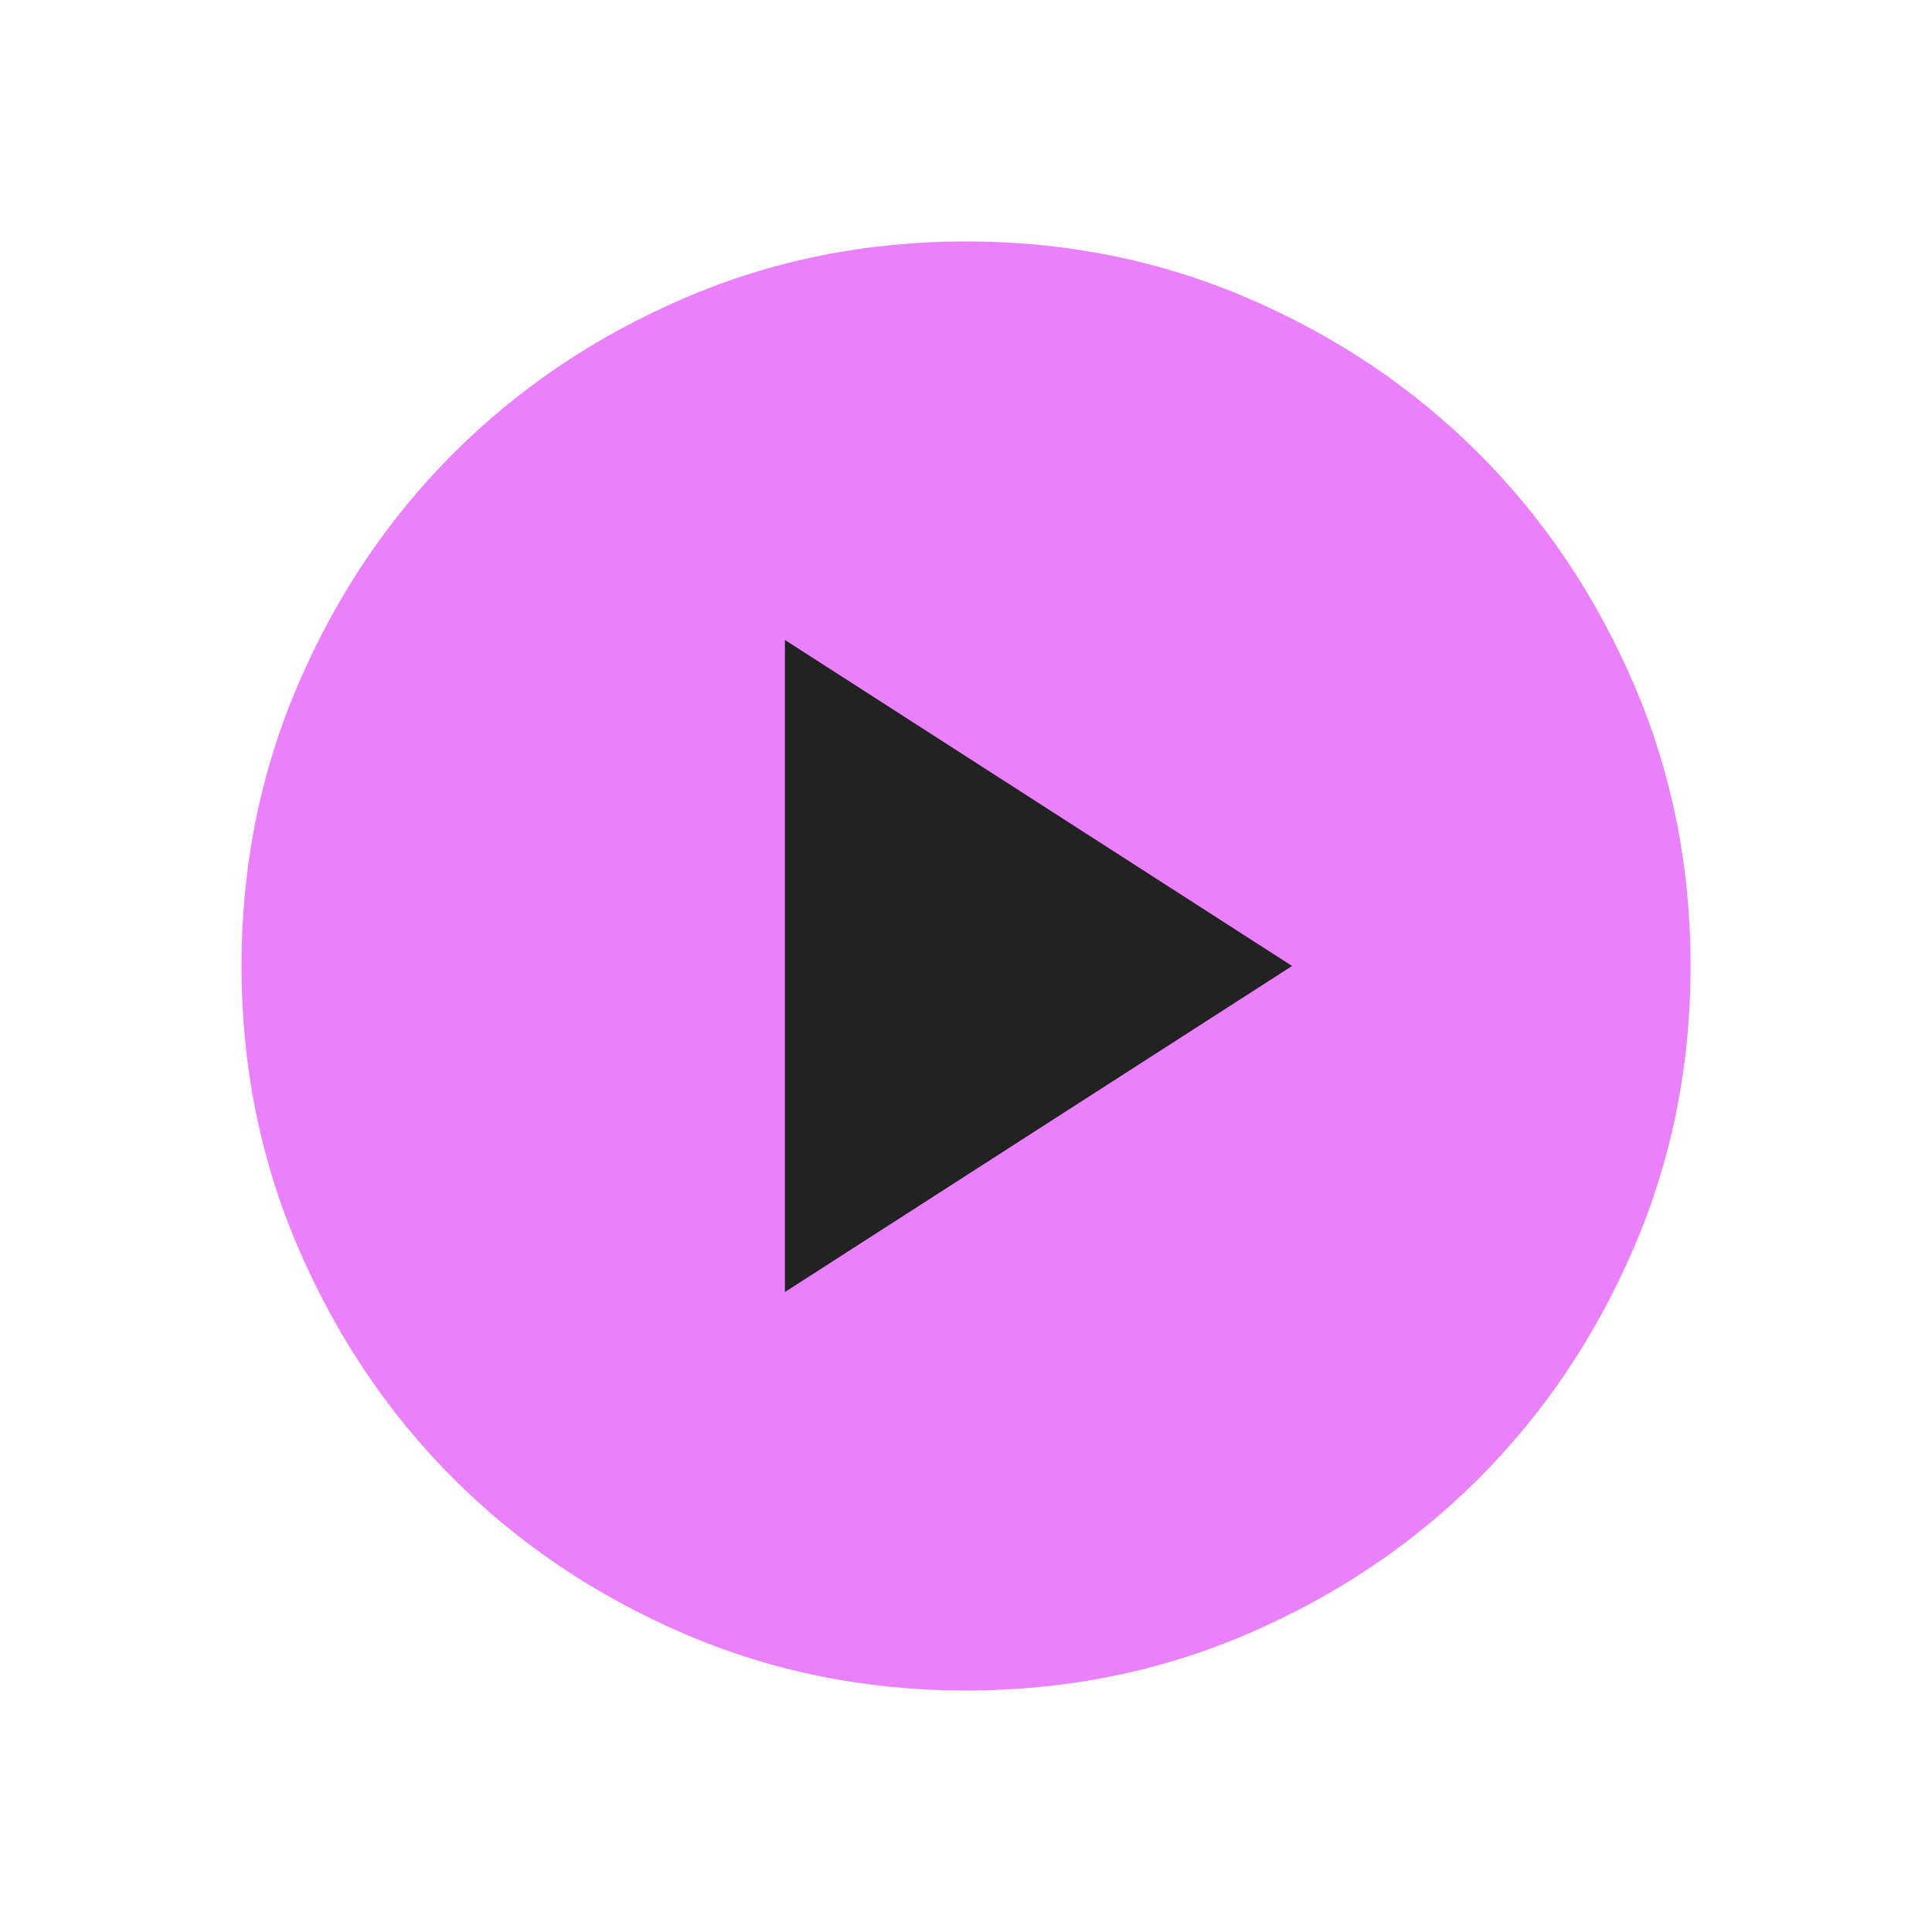 <svg width="64" height="64" viewBox="0 0 64 64" fill="none" xmlns="http://www.w3.org/2000/svg">
<rect x="16" y="16" width="32" height="32" fill="#222222"/>
<path d="M26.001 42.8L42.802 31.999L26.001 21.199V42.8ZM32.001 56.001C28.681 56.001 25.561 55.371 22.641 54.111C19.721 52.85 17.18 51.14 15.02 48.98C12.86 46.82 11.15 44.28 9.89 41.36C8.63 38.44 8 35.319 8 31.999C8 28.679 8.63 25.559 9.89 22.639C11.15 19.719 12.86 17.178 15.02 15.018C17.18 12.858 19.721 11.148 22.641 9.888C25.561 8.628 28.681 7.998 32.001 7.998C35.322 7.998 38.442 8.628 41.362 9.888C44.282 11.148 46.822 12.858 48.982 15.018C51.142 17.178 52.852 19.719 54.112 22.639C55.373 25.559 56.003 28.679 56.003 31.999C56.003 35.319 55.373 38.44 54.112 41.36C52.852 44.28 51.142 46.82 48.982 48.98C46.822 51.14 44.282 52.85 41.362 54.111C38.442 55.371 35.322 56.001 32.001 56.001Z" fill="#EA80FC"/>
</svg>
